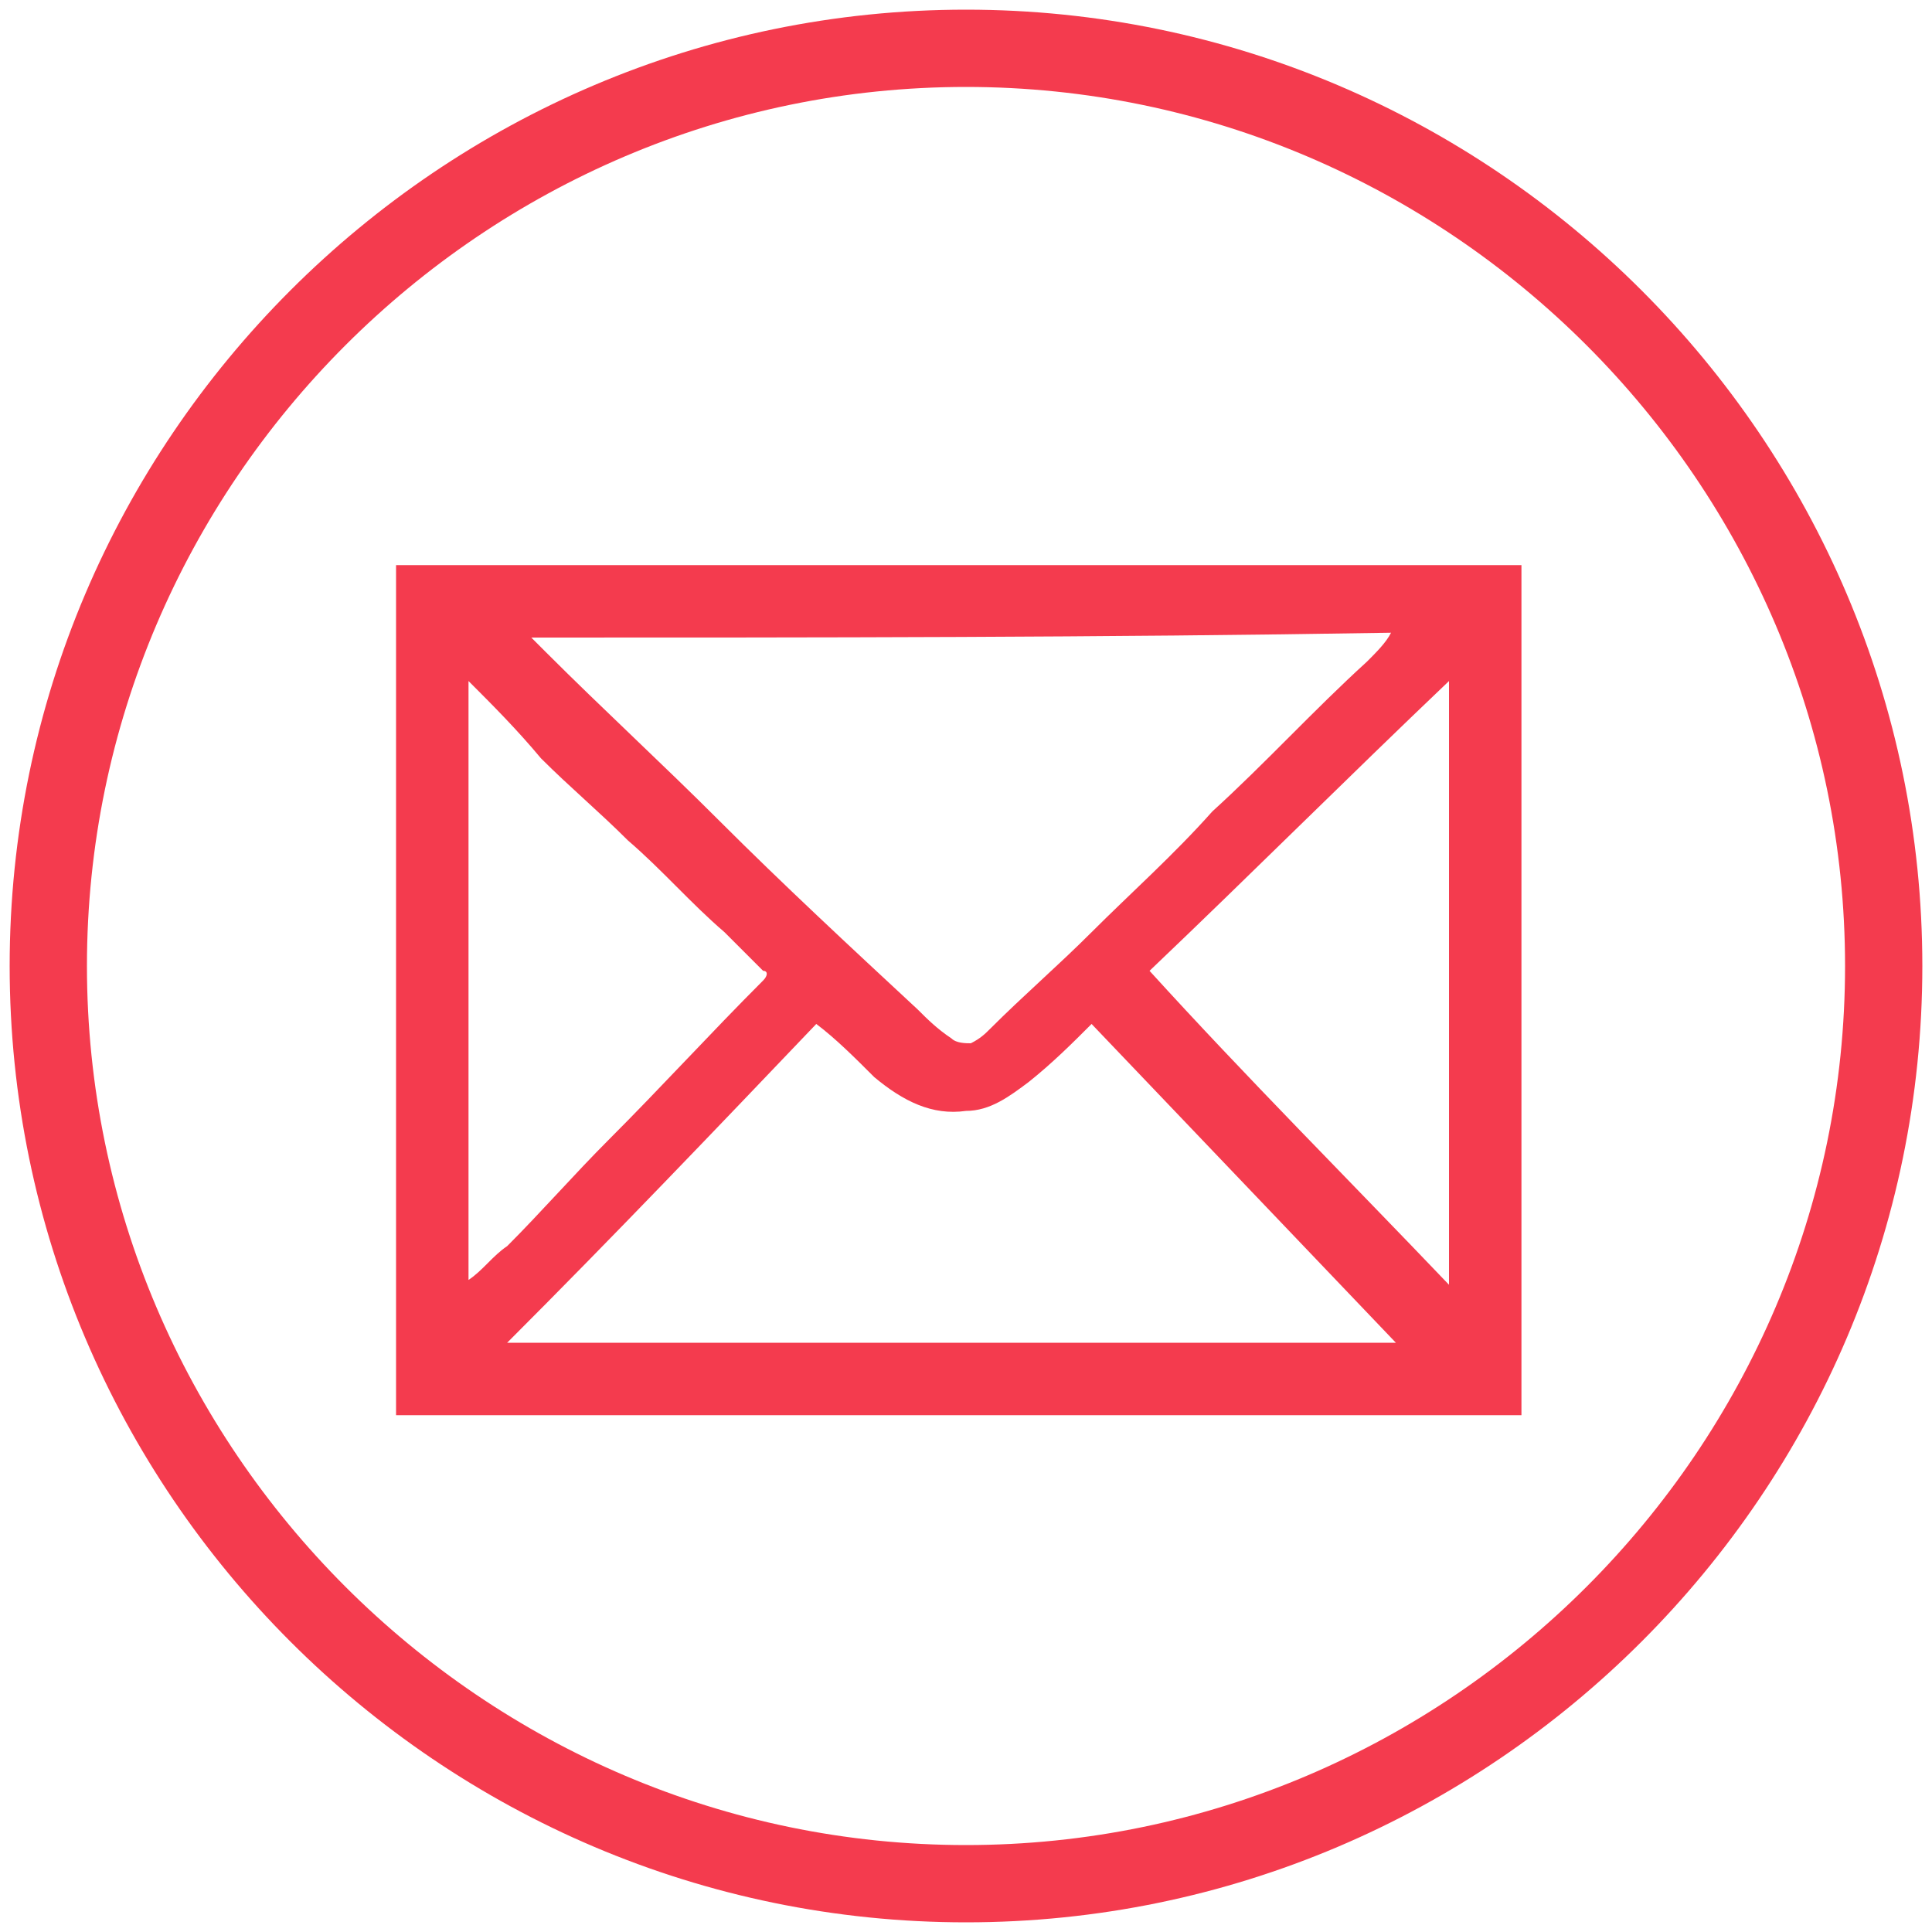 <?xml version="1.0" encoding="utf-8"?>
<!-- Generator: Adobe Illustrator 25.1.0, SVG Export Plug-In . SVG Version: 6.00 Build 0)  -->
<svg version="1.1" id="Lager_1" xmlns="http://www.w3.org/2000/svg" xmlns:xlink="http://www.w3.org/1999/xlink" x="0px" y="0px"
	 viewBox="0 0 40 40" style="enable-background:new 0 0 40 40;" xml:space="preserve">
<style type="text/css">
	.st0{fill:#F43B4E;}
</style>
<g>
	<g id="_x31_wkrY7_1_">
		<g>
			<path class="st0" d="M8.2,29.3c0-5.9,0-11.7,0-17.6c7.8,0,15.5,0,23.3,0c0,5.9,0,11.7,0,17.6C23.7,29.3,15.9,29.3,8.2,29.3z
				 M11,13.2C11,13.2,10.9,13.2,11,13.2c0.1,0.1,0.2,0.2,0.3,0.3c1.2,1.2,2.4,2.3,3.6,3.5c1.3,1.3,2.7,2.6,4.1,3.9
				c0.2,0.2,0.4,0.4,0.7,0.6c0.1,0.1,0.3,0.1,0.4,0.1c0.2-0.1,0.3-0.2,0.4-0.3c0.7-0.7,1.4-1.3,2.1-2c0.8-0.8,1.7-1.6,2.5-2.5
				c1.1-1,2.1-2.1,3.2-3.1c0.2-0.2,0.4-0.4,0.5-0.6C22.8,13.2,16.9,13.2,11,13.2z M28.9,27.8C28.9,27.8,28.9,27.8,28.9,27.8
				c-2.1-2.2-4.2-4.4-6.3-6.6c-0.4,0.4-0.8,0.8-1.3,1.2c-0.4,0.3-0.8,0.6-1.3,0.6c-0.7,0.1-1.3-0.2-1.9-0.7
				c-0.4-0.4-0.8-0.8-1.2-1.1c-2.1,2.2-4.2,4.4-6.4,6.6C16.8,27.8,22.9,27.8,28.9,27.8z M9.7,14.1c0,4.2,0,8.3,0,12.4
				c0.3-0.2,0.5-0.5,0.8-0.7c0.7-0.7,1.4-1.5,2.1-2.2c1.1-1.1,2.1-2.2,3.2-3.3c0.1-0.1,0.1-0.2,0-0.2c-0.3-0.3-0.5-0.5-0.8-0.8
				c-0.7-0.6-1.3-1.3-2-1.9c-0.6-0.6-1.2-1.1-1.8-1.7C10.7,15.1,10.2,14.6,9.7,14.1z M30,26.6c0-4.2,0-8.3,0-12.5
				c-2.1,2-4.1,4-6.2,6C25.8,22.3,27.9,24.4,30,26.6z"/>
		</g>
	</g>
	<g>
		<path class="st0" d="M20,39.8C9.1,39.8,0.2,30.9,0.2,20S9.1,0.2,20,0.2c10.9,0,19.8,8.9,19.8,19.8S30.9,39.8,20,39.8z M20,1.8
			C10,1.8,1.8,10,1.8,20C1.8,30,10,38.2,20,38.2S38.2,30,38.2,20C38.2,10,30,1.8,20,1.8z"/>
	</g>
</g>
</svg>
